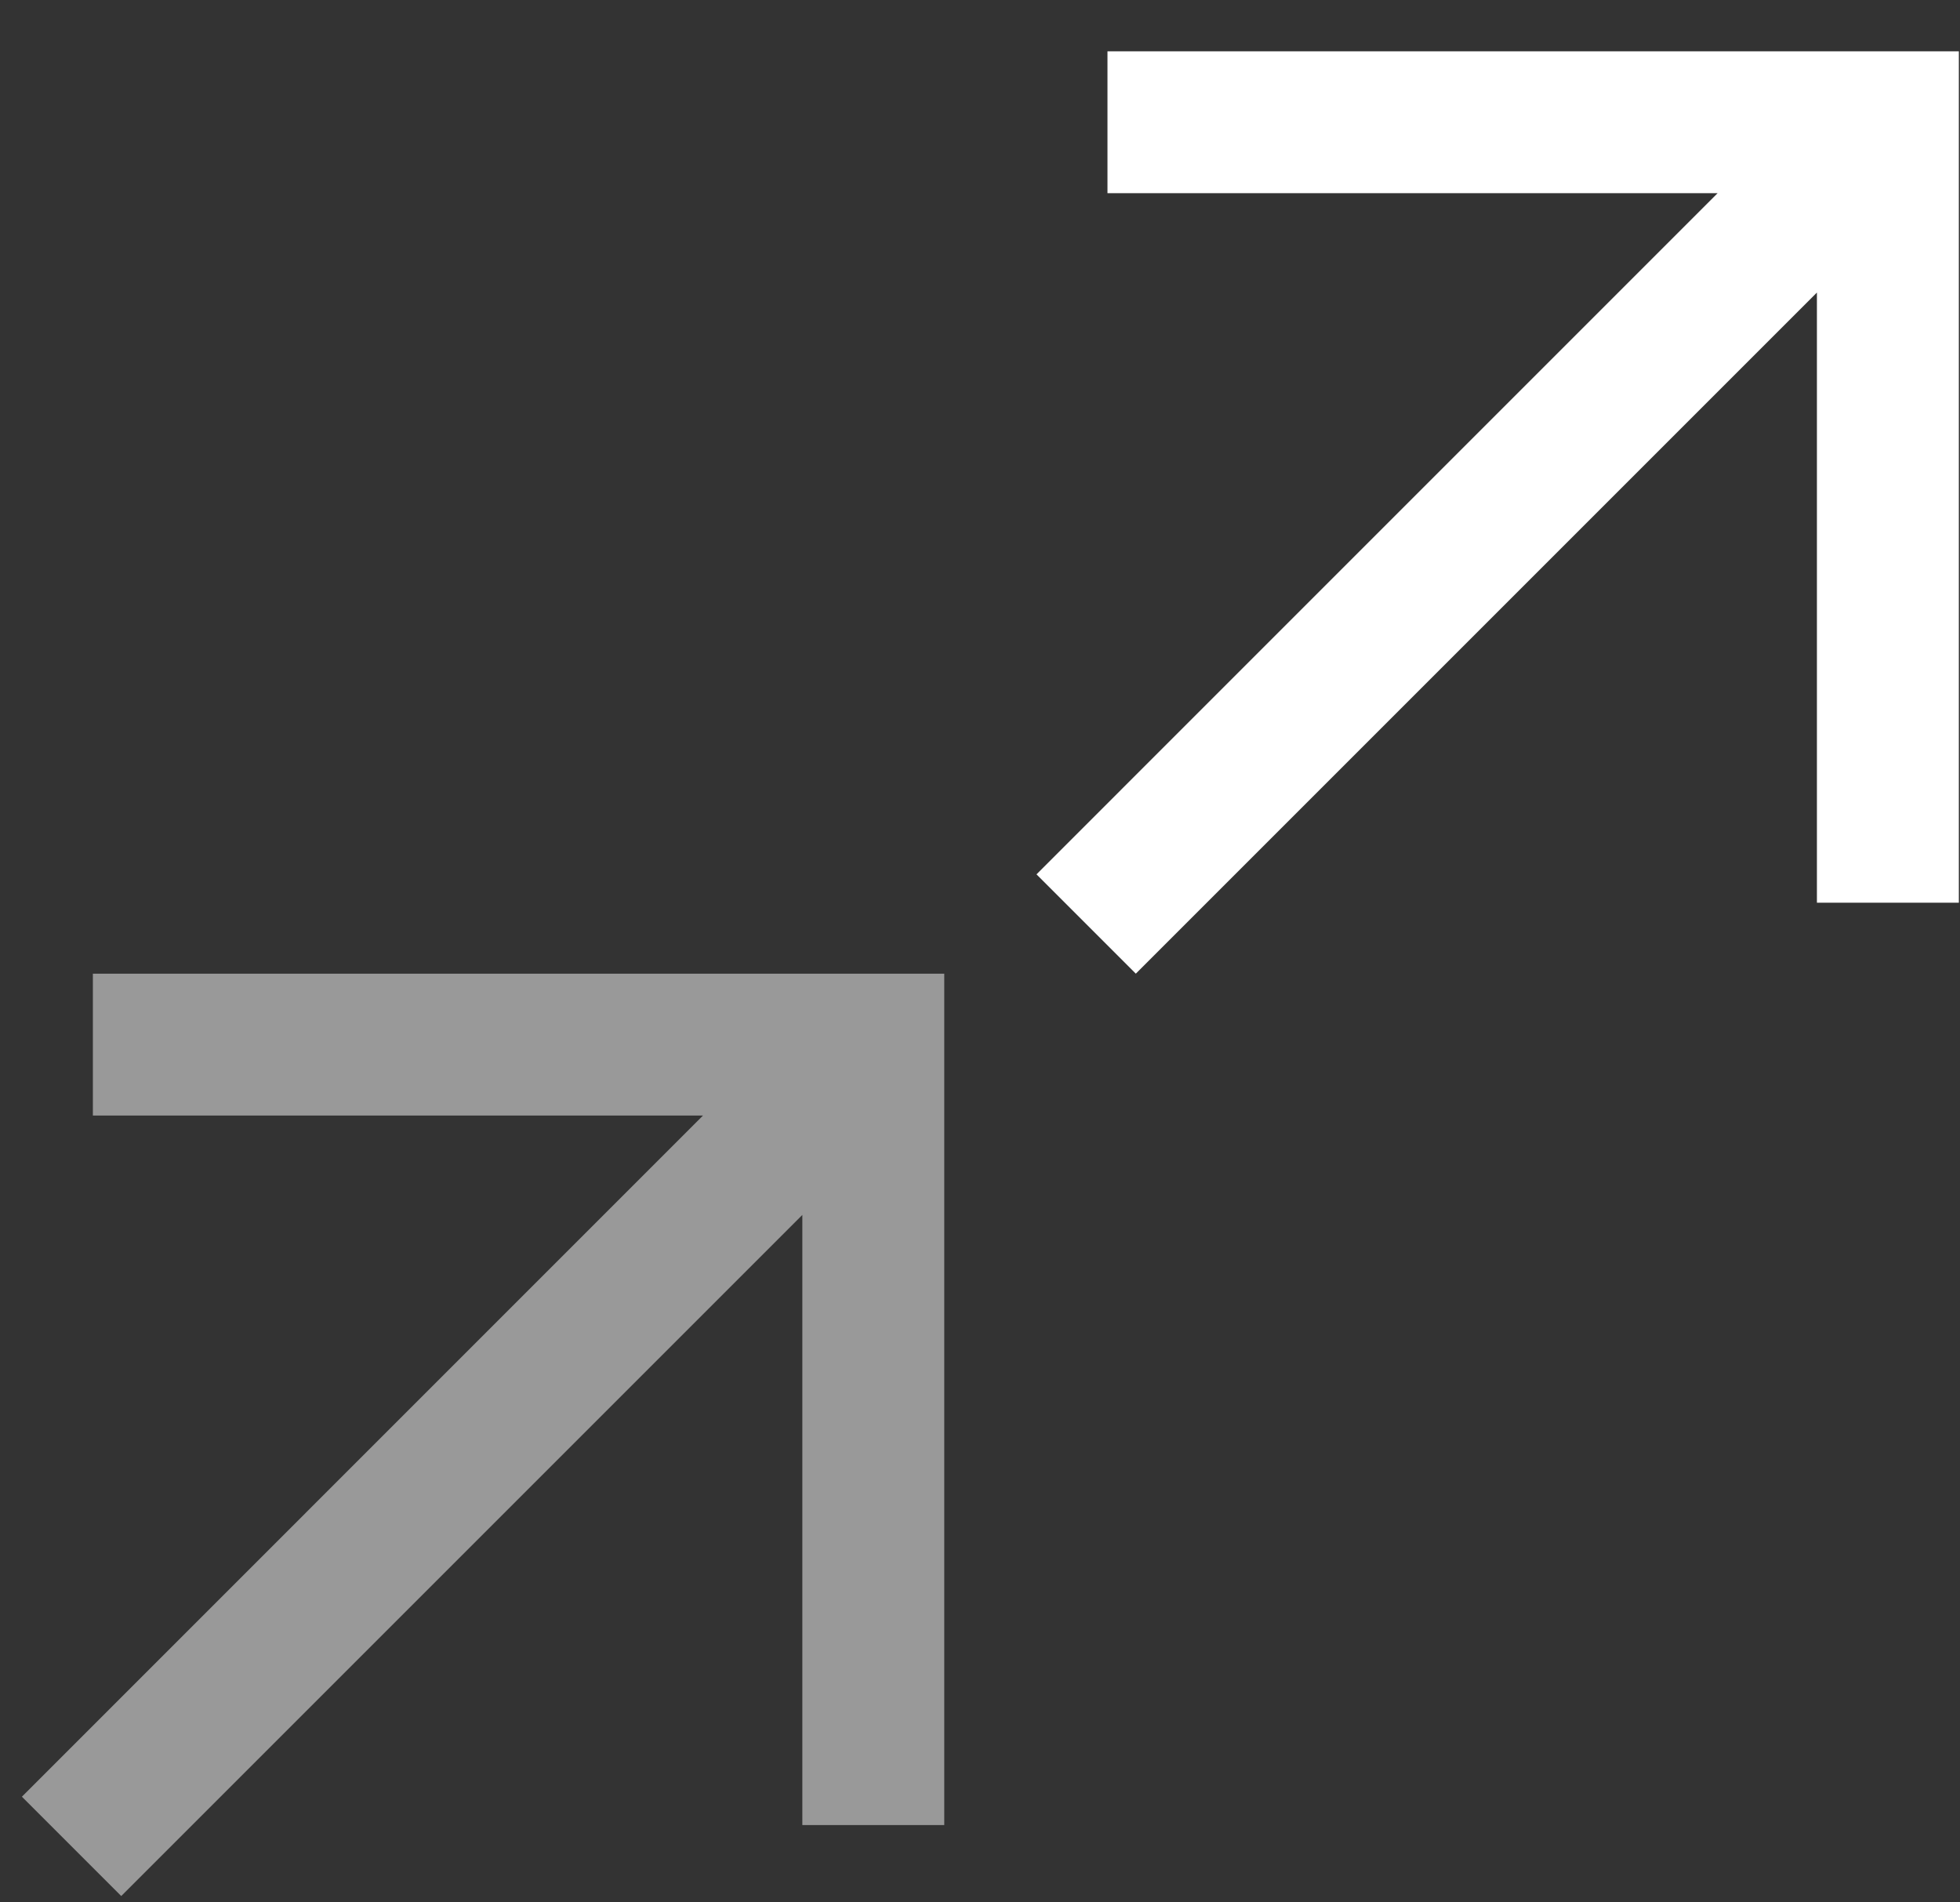 <svg xmlns="http://www.w3.org/2000/svg" width="34" height="33" viewBox="0 0 34 33" fill="none"><rect x="0" y="0" width="34" height="33" fill="#333333" stroke="none"/><path d="M19.703 16.89L17.98 15.167L29.795 3.351H19.211V0.89H33.98V15.659H31.518V5.075L19.703 16.89Z" fill="white"></path><path opacity="0.5" d="M2.103 32.89L0.38 31.167L12.195 19.351H1.611V16.89H16.38V31.659H13.918V21.075L2.103 32.89Z" fill="white"></path></svg>